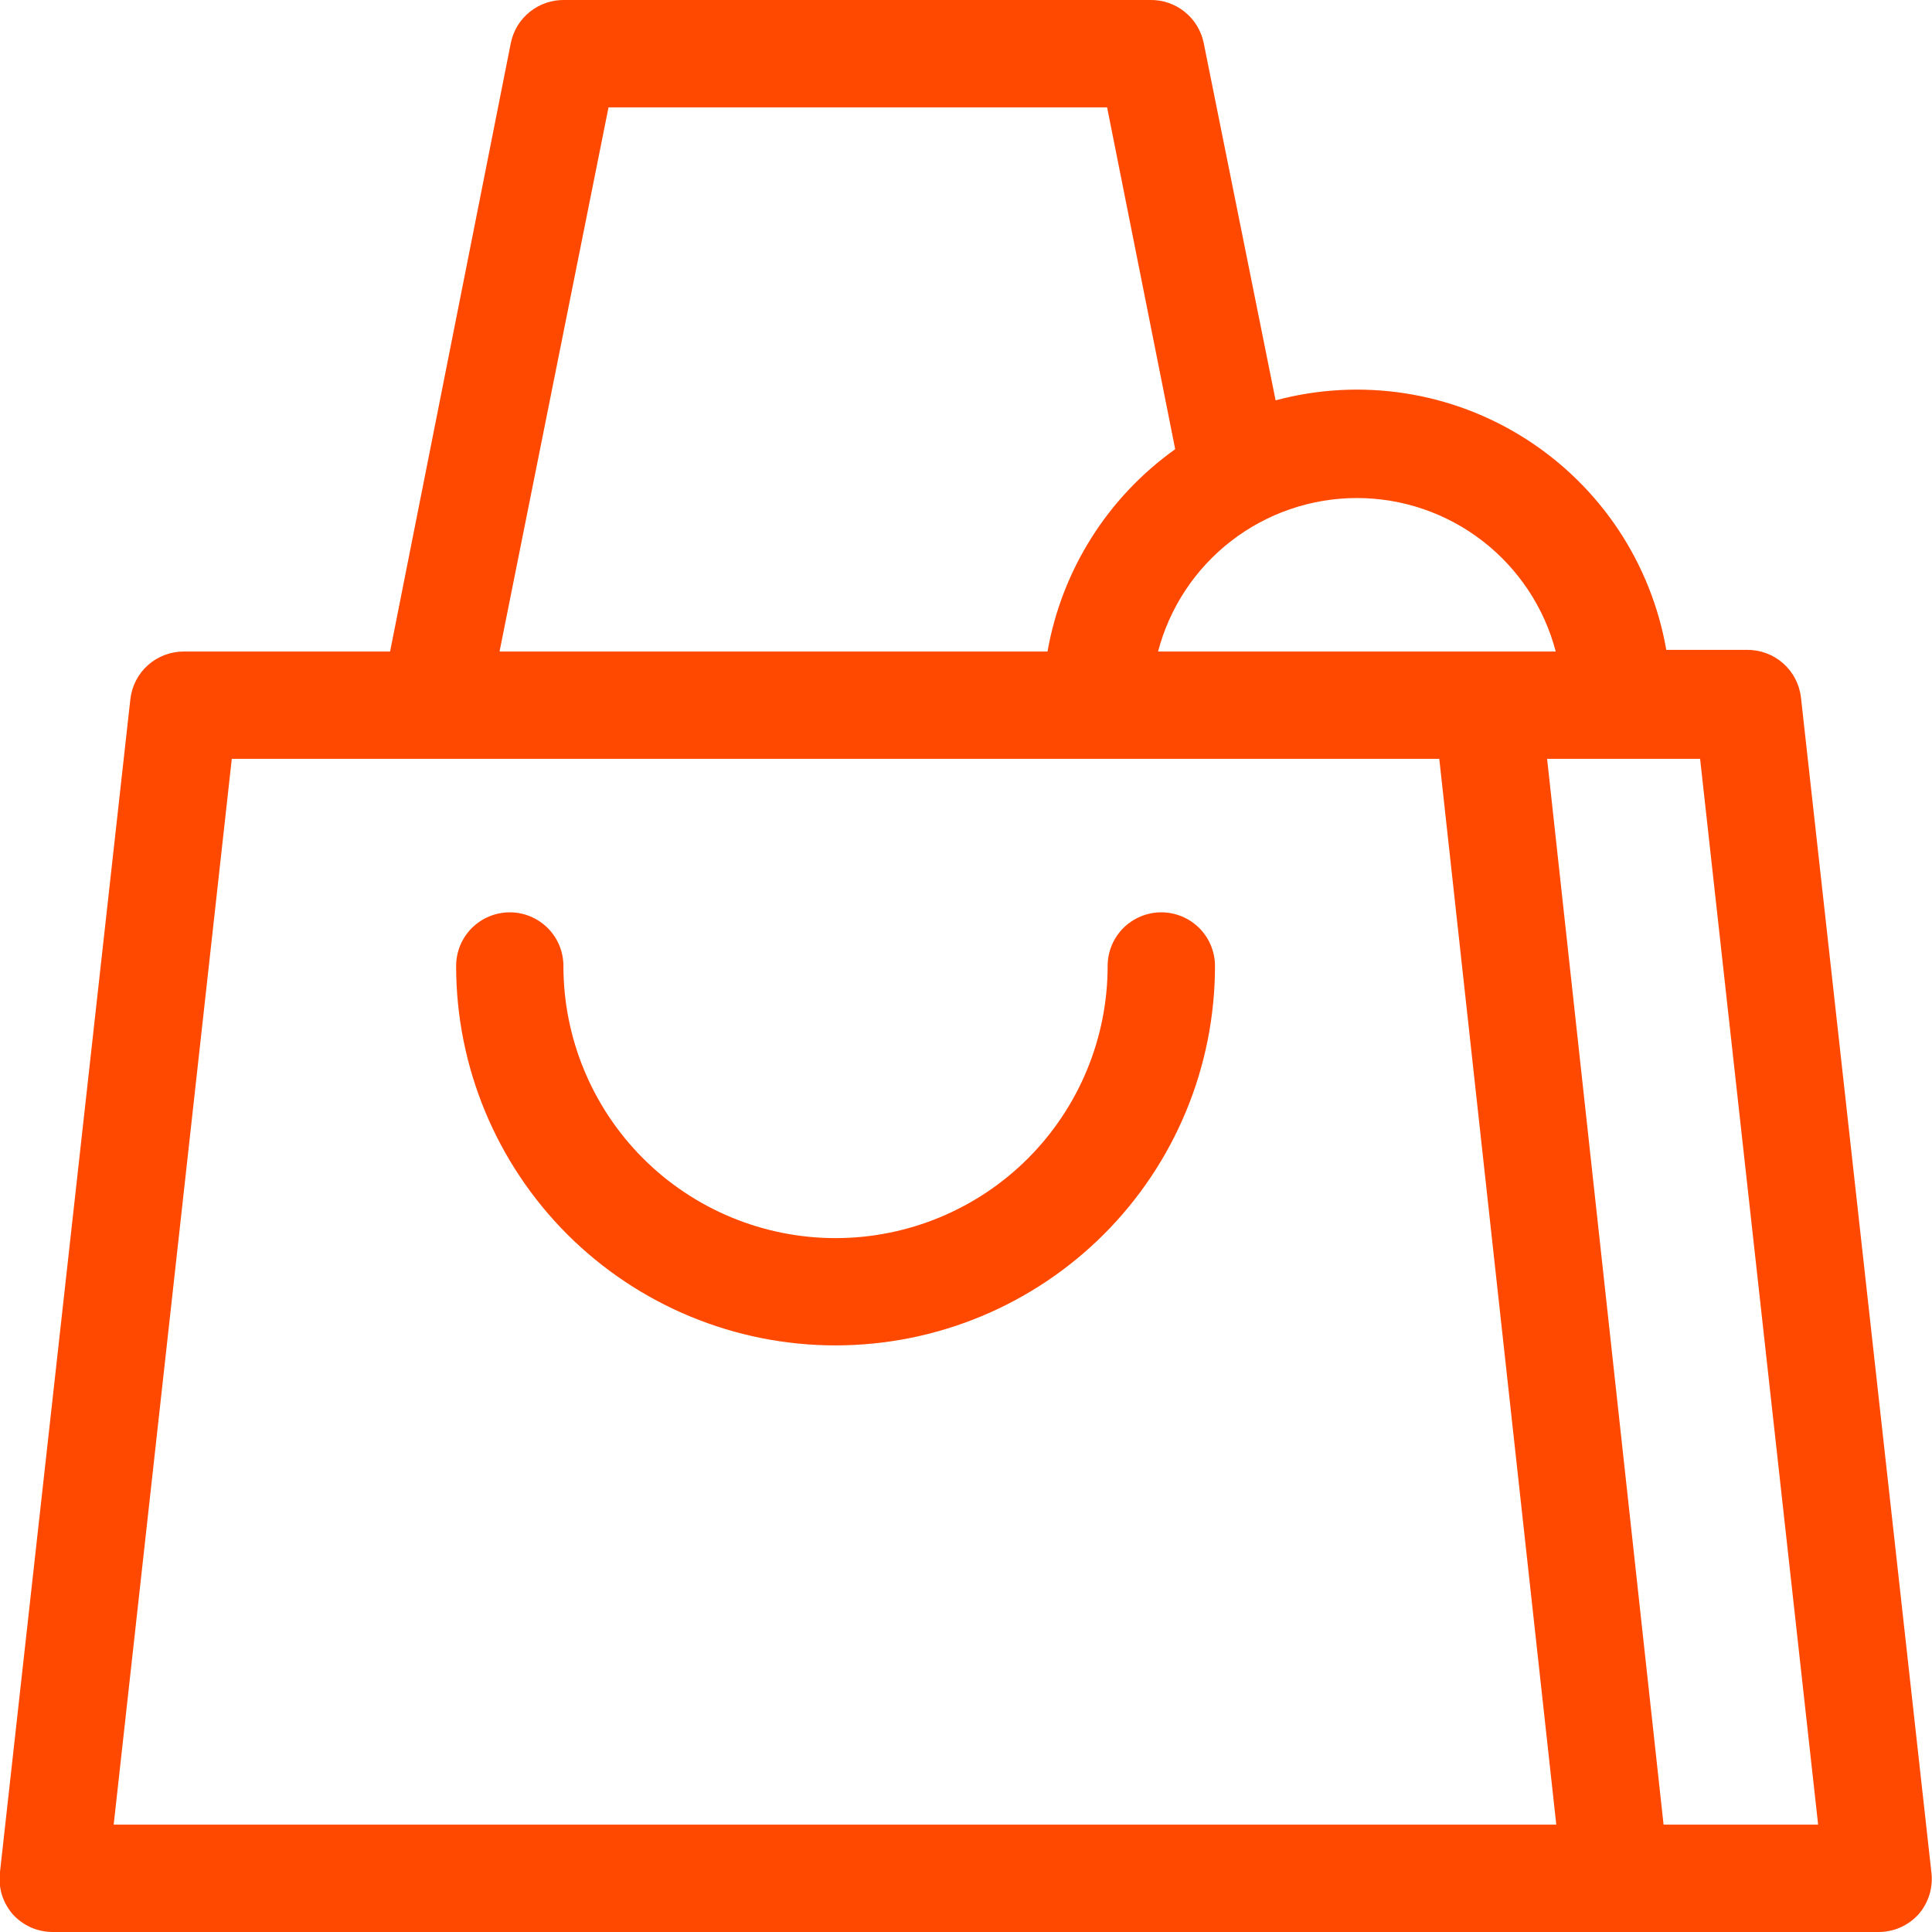 <?xml version="1.0" encoding="UTF-8"?> <svg xmlns="http://www.w3.org/2000/svg" width="32" height="32" viewBox="0 0 32 32" fill="none"> <g clip-path="url(#clip0_753_2822)"> <path d="M29.83 11.556C29.806 11.337 29.701 11.135 29.537 10.989C29.373 10.843 29.161 10.763 28.941 10.764H27.599C27.475 10.053 27.205 9.374 26.805 8.773C26.404 8.171 25.883 7.66 25.274 7.271C24.666 6.882 23.983 6.624 23.268 6.514C22.555 6.404 21.825 6.444 21.128 6.631L19.937 0.711C19.895 0.507 19.783 0.324 19.621 0.195C19.459 0.065 19.256 -0.004 19.048 -6.3306e-05H9.35C9.142 -0.004 8.939 0.065 8.777 0.195C8.614 0.324 8.503 0.507 8.461 0.711L6.461 10.791H3.048C2.828 10.79 2.615 10.87 2.451 11.016C2.287 11.162 2.183 11.364 2.159 11.582L-0.001 31.013C-0.016 31.137 -0.005 31.263 0.031 31.383C0.068 31.502 0.13 31.613 0.212 31.707C0.297 31.801 0.402 31.876 0.518 31.927C0.635 31.977 0.761 32.002 0.888 32H31.11C31.235 32.001 31.36 31.975 31.475 31.925C31.59 31.874 31.692 31.8 31.777 31.707C31.859 31.613 31.92 31.502 31.957 31.383C31.994 31.263 32.005 31.137 31.99 31.013L29.83 11.556ZM25.777 10.791H19.181C19.372 10.063 19.798 9.419 20.394 8.959C20.99 8.499 21.722 8.249 22.474 8.249C23.227 8.249 23.959 8.499 24.554 8.959C25.15 9.419 25.577 10.063 25.768 10.791H25.777ZM10.079 1.778H18.337L19.465 7.44C18.348 8.236 17.588 9.44 17.35 10.791H8.274L10.079 1.778ZM1.883 30.222L3.839 12.569H23.839L25.777 30.222H1.883ZM27.554 30.222L25.625 12.569H28.159L30.114 30.222H27.554Z" fill="#FF4900"></path> <path d="M19.235 15.111C18.999 15.111 18.773 15.205 18.606 15.371C18.439 15.538 18.346 15.764 18.346 16C18.346 17.195 17.871 18.341 17.026 19.187C16.181 20.032 15.034 20.507 13.839 20.507C12.644 20.507 11.498 20.032 10.652 19.187C9.807 18.341 9.332 17.195 9.332 16C9.332 15.764 9.239 15.538 9.072 15.371C8.905 15.205 8.679 15.111 8.444 15.111C8.208 15.111 7.982 15.205 7.815 15.371C7.648 15.538 7.555 15.764 7.555 16C7.555 17.667 8.217 19.265 9.395 20.444C10.574 21.622 12.172 22.284 13.839 22.284C15.506 22.284 17.104 21.622 18.283 20.444C19.462 19.265 20.124 17.667 20.124 16C20.124 15.764 20.03 15.538 19.863 15.371C19.697 15.205 19.47 15.111 19.235 15.111Z" fill="#FF4900"></path> </g> <defs> <clipPath id="clip0_753_2822"> <rect width="32" height="32" fill="white"></rect> </clipPath> </defs> </svg> 